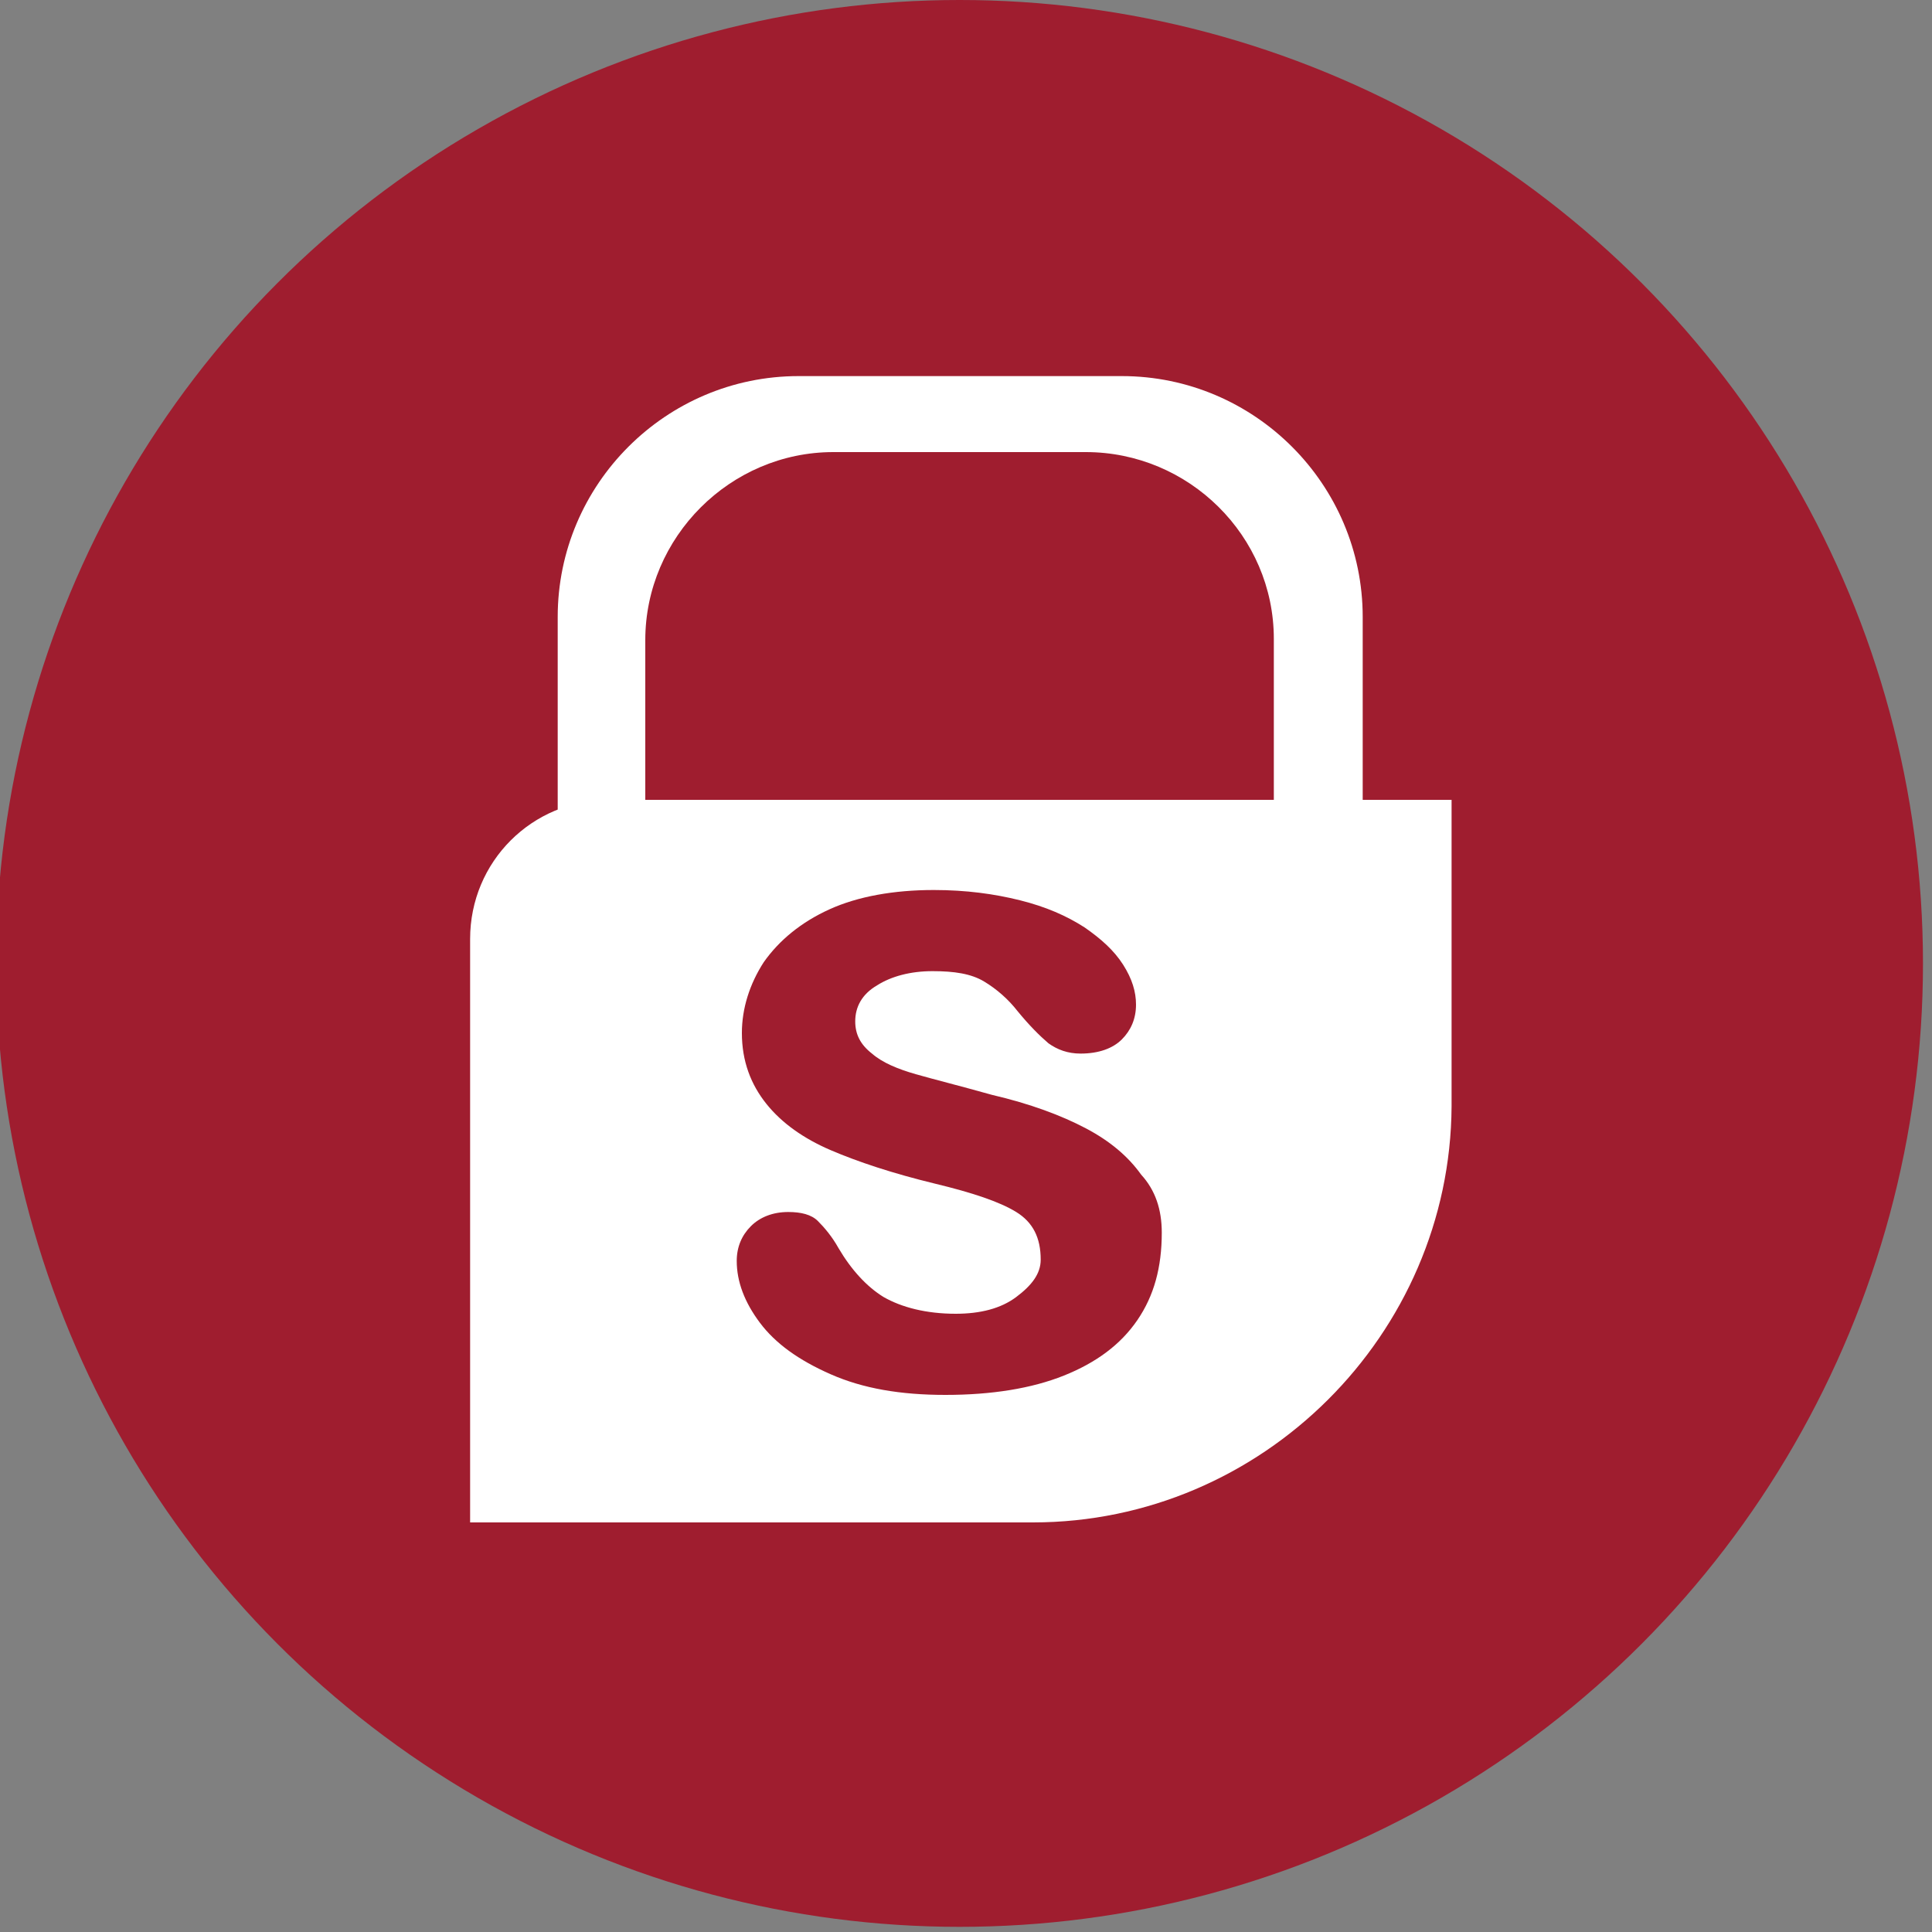 <?xml version="1.0" encoding="utf-8"?>
<!-- Generator: Adobe Illustrator 25.0.1, SVG Export Plug-In . SVG Version: 6.00 Build 0)  -->
<svg version="1.1" id="Layer_1" xmlns="http://www.w3.org/2000/svg" xmlns:xlink="http://www.w3.org/1999/xlink" x="0px" y="0px"
	 viewBox="0 0 150 150" style="enable-background:new 0 0 150 150;" xml:space="preserve">
<rect x="0" y="0" width="150" height="150" fill="#808080" stroke="none"/>
<style type="text/css">
	.st0{fill:#9F1D2F;}
	.st1{fill:#FFFFFF;}
</style>
<circle class="st0" cx="74.5" cy="74.8" r="74.8"/>
<g>
	<g>
		<g>
			<path class="st1" d="M87.1,29.2H62c-10.3,0-18.7,8.4-18.7,18.7v34.7h43.8c10.3,0,18.7-8.4,18.7-18.7v-16
				C105.8,37.6,97.4,29.2,87.1,29.2z"/>
		</g>
		<path class="st0" d="M84.3,35.1H64.7c-8,0-14.6,6.6-14.6,14.6v27.1h34.2c8,0,14.6-6.6,14.6-14.6V49.6
			C98.9,41.6,92.3,35.1,84.3,35.1z"/>
	</g>
	<g>
		<path class="st1" d="M80.2,118.2H36.5V72.9c0-6,4.8-10.8,10.8-10.8h65.4v23.8C112.6,103.6,98,118.2,80.2,118.2z"/>
	</g>
	<g>
		<path class="st0" d="M90.2,95.7c0,2.7-0.6,4.9-1.9,6.8s-3.2,3.3-5.7,4.3s-5.6,1.5-9.2,1.5c-3.5,0-6.4-0.5-8.9-1.6s-4.3-2.4-5.5-4
			s-1.8-3.2-1.8-4.8c0-1.1,0.4-2,1.1-2.7s1.7-1.1,2.9-1.1c1,0,1.8,0.2,2.3,0.7s1.1,1.2,1.6,2.1c1,1.7,2.2,3,3.5,3.8
			c1.4,0.8,3.3,1.3,5.6,1.3c1.9,0,3.5-0.4,4.7-1.3s1.9-1.8,1.9-2.9c0-1.7-0.6-2.9-1.9-3.7c-1.3-0.8-3.4-1.5-6.3-2.2
			c-3.3-0.8-6-1.7-8.1-2.6s-3.8-2.1-5-3.6s-1.9-3.3-1.9-5.5c0-1.9,0.6-3.8,1.7-5.5c1.2-1.7,2.9-3.1,5.1-4.1c2.2-1,5-1.5,8.1-1.5
			c2.5,0,4.7,0.3,6.7,0.8s3.6,1.2,5,2.1c1.3,0.9,2.3,1.8,3,2.9s1,2.1,1,3.1c0,1.1-0.4,2-1.1,2.7s-1.8,1.1-3.2,1.1
			c-1,0-1.8-0.3-2.5-0.8c-0.7-0.6-1.5-1.4-2.4-2.5c-0.7-0.9-1.6-1.7-2.6-2.3c-1-0.6-2.3-0.8-4-0.8s-3.2,0.4-4.3,1.1
			c-1.2,0.7-1.7,1.7-1.7,2.8c0,1,0.4,1.8,1.3,2.5c0.8,0.7,2,1.2,3.4,1.6s3.4,0.9,5.9,1.6c3,0.7,5.4,1.6,7.3,2.6s3.3,2.2,4.3,3.6
			C89.7,92.4,90.2,93.9,90.2,95.7z"/>
	</g>
</g>
</svg>
